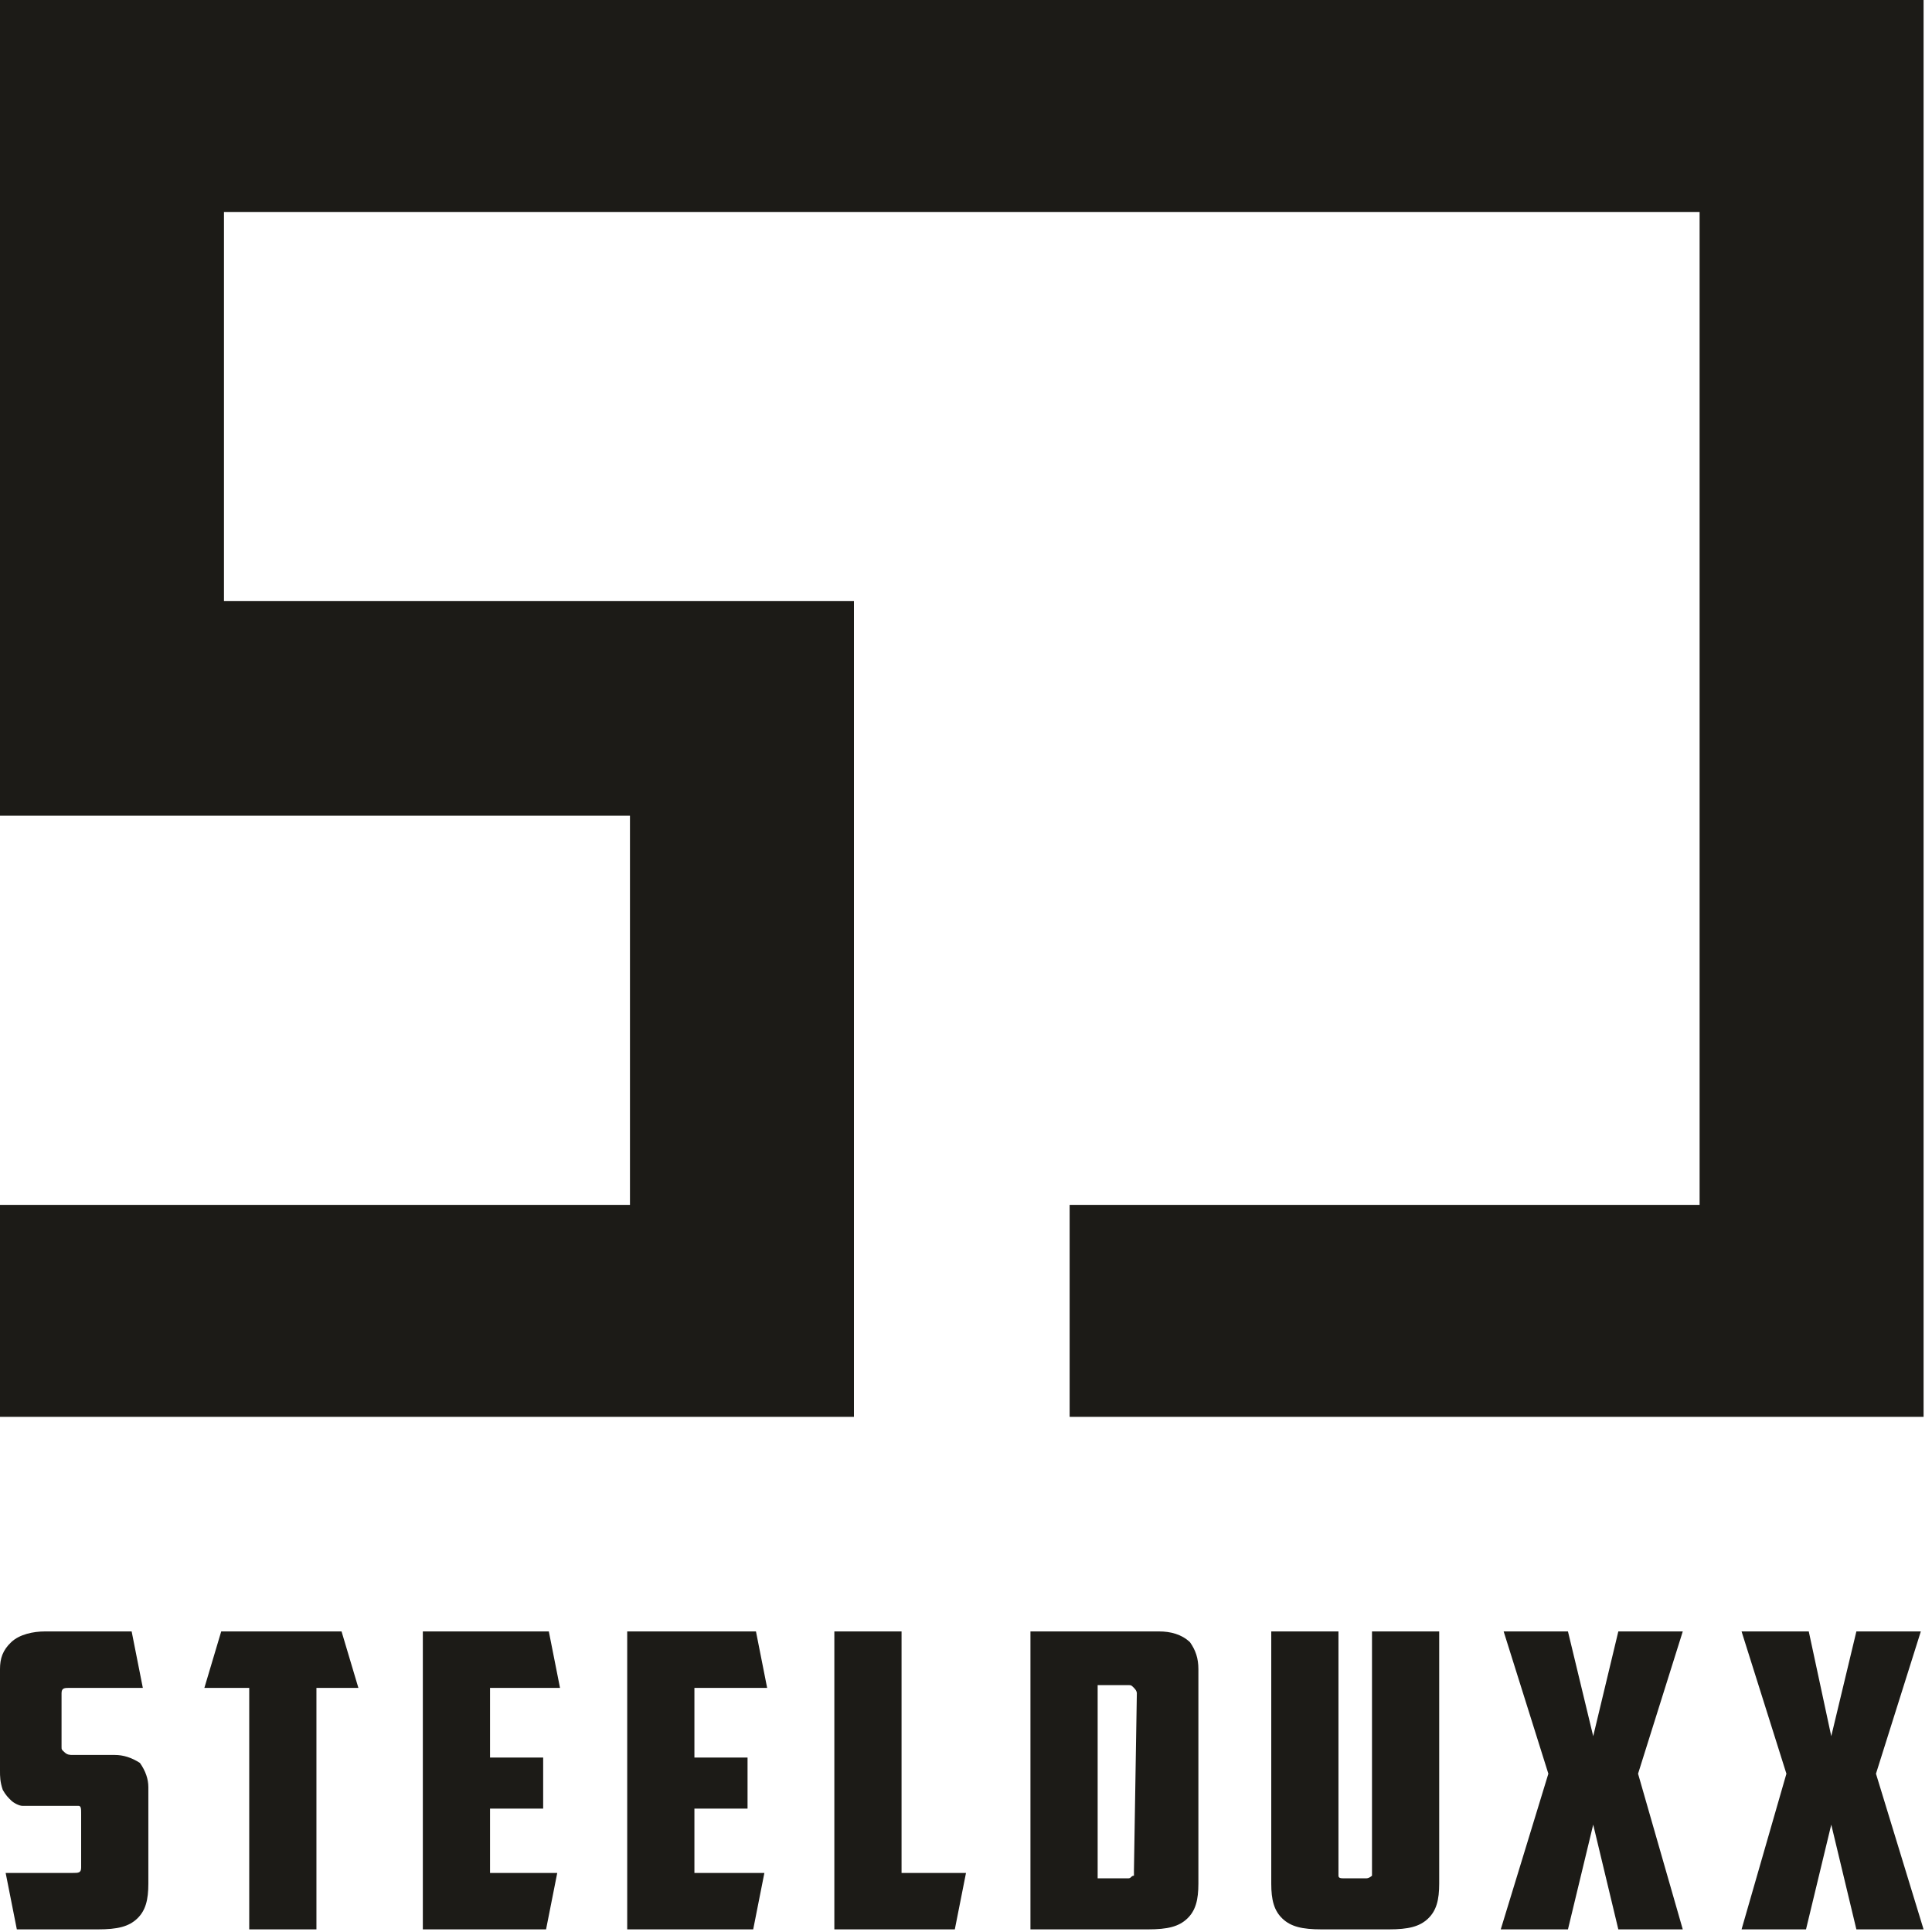 <svg width="14" height="14" viewBox="0 0 14 14" fill="none" xmlns="http://www.w3.org/2000/svg">
<path d="M0 0V5.911H4.565V8.731H0V10.267H6.188V4.356H1.623V1.536H12.316V8.731H7.751V10.267H13.939V0H0Z" fill="#1C1B17"/>
<path d="M0.832 12.717H0.528C0.507 12.717 0.487 12.717 0.467 12.697C0.446 12.678 0.446 12.678 0.446 12.658V12.27C0.446 12.231 0.467 12.231 0.507 12.231H1.035L0.954 11.822H0.325C0.243 11.822 0.142 11.842 0.081 11.9C0.02 11.958 0 12.017 0 12.095V12.833C0 12.872 0 12.911 0.02 12.97C0.041 13.008 0.061 13.028 0.081 13.047C0.101 13.067 0.142 13.086 0.162 13.086H0.568C0.588 13.086 0.588 13.106 0.588 13.145V13.533C0.588 13.572 0.568 13.572 0.528 13.572H0.041L0.122 13.981H0.71C0.852 13.981 0.933 13.961 0.994 13.903C1.055 13.845 1.075 13.767 1.075 13.65V12.95C1.075 12.892 1.055 12.833 1.014 12.775C0.954 12.736 0.893 12.717 0.832 12.717Z" fill="#1C1B17"/>
<path d="M1.603 11.822L1.481 12.231H1.806V13.981H2.293V12.231H2.597L2.475 11.822H1.603Z" fill="#1C1B17"/>
<path d="M4.058 12.231L3.977 11.822H3.064V13.981H3.957L4.038 13.572H3.551V13.106H3.936V12.736H3.551V12.231H4.058Z" fill="#1C1B17"/>
<path d="M5.559 12.231L5.478 11.822H4.545V13.981H5.458L5.539 13.572H5.032V13.106H5.417V12.736H5.032V12.231H5.559Z" fill="#1C1B17"/>
<path d="M6.533 11.822H6.046V13.981H6.919L7 13.572H6.533V11.822Z" fill="#1C1B17"/>
<path d="M8.4 11.822H7.467V13.981H8.319C8.461 13.981 8.542 13.961 8.603 13.903C8.664 13.845 8.684 13.767 8.684 13.65V12.095C8.684 12.017 8.664 11.958 8.623 11.9C8.562 11.842 8.481 11.822 8.4 11.822ZM8.217 13.553V13.592C8.197 13.592 8.197 13.611 8.177 13.611H7.954V12.211H8.177C8.197 12.211 8.197 12.211 8.217 12.231C8.217 12.231 8.238 12.25 8.238 12.27L8.217 13.553Z" fill="#1C1B17"/>
<path d="M9.942 13.553V13.592C9.942 13.592 9.922 13.611 9.901 13.611H9.739C9.719 13.611 9.699 13.611 9.699 13.592V11.822H9.212V13.65C9.212 13.767 9.232 13.845 9.293 13.903C9.354 13.961 9.435 13.981 9.577 13.981H10.064C10.206 13.981 10.287 13.961 10.348 13.903C10.409 13.845 10.429 13.767 10.429 13.65V11.822H9.942V13.553Z" fill="#1C1B17"/>
<path d="M12.194 11.822H11.727L11.545 12.581L11.362 11.822H10.896L11.22 12.853L10.875 13.981H11.362L11.545 13.222L11.727 13.981H12.194L11.87 12.853L12.194 11.822Z" fill="#1C1B17"/>
<path d="M13.919 11.822H13.452L13.27 12.581L13.107 11.822H12.62L12.945 12.853L12.62 13.981H13.087L13.27 13.222L13.452 13.981H13.939L13.594 12.853L13.919 11.822Z" fill="#1C1B17"/>
</svg>
